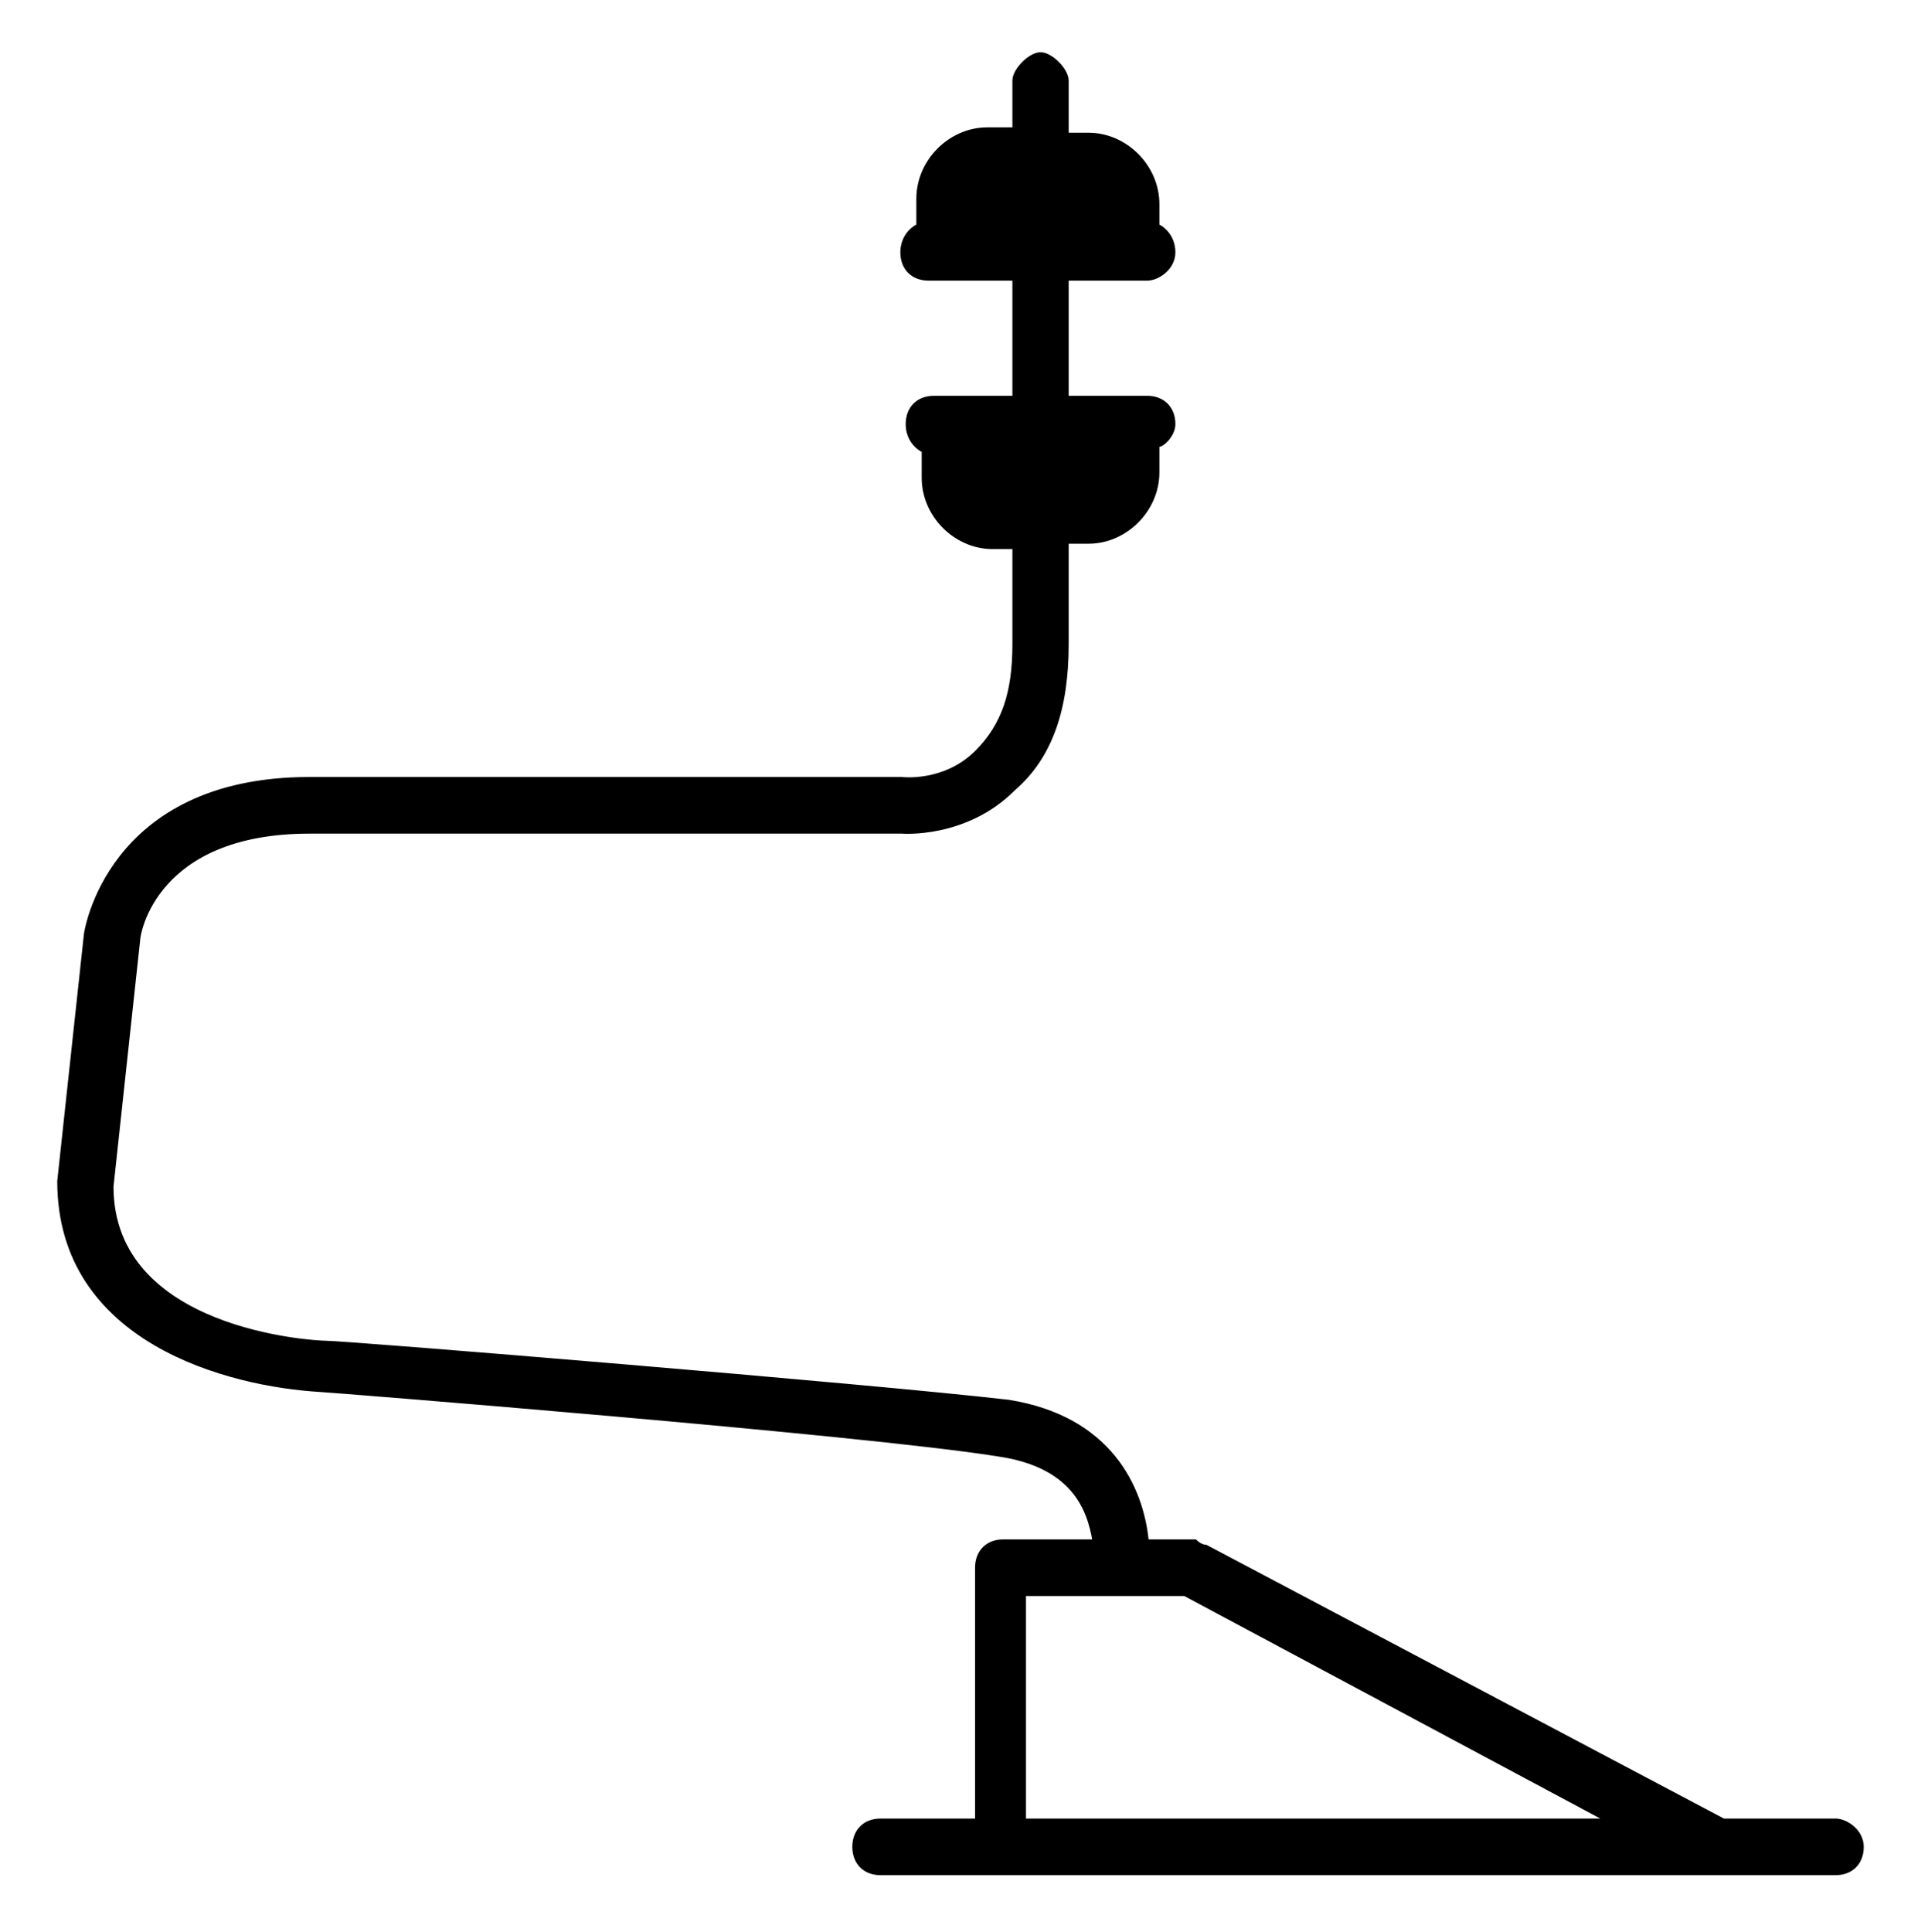 <?xml version="1.0" encoding="UTF-8"?>
<svg xmlns="http://www.w3.org/2000/svg" xmlns:xlink="http://www.w3.org/1999/xlink" width="181" height="182" xml:space="preserve" overflow="hidden">
  <defs>
    <clipPath id="clip0">
      <rect x="249" y="163" width="181" height="182"></rect>
    </clipPath>
  </defs>
  <g clip-path="url(#clip0)" transform="translate(-249 -163)">
    <path d="M172.956 170.442 162.398 170.442 113.627 144.8C113.125 144.8 112.623 144.298 112.623 144.298L108.098 144.298C107.594 139.269 104.577 132.733 95.025 131.225 81.952 129.717 32.681 125.694 30.669 125.694 29.665 125.694 10.558 124.69 10.558 111.115L13.073 87.985C13.073 87.483 14.581 77.931 29.16 77.931L84.969 77.931C84.969 77.931 91.002 78.433 95.527 73.908 99.048 70.892 100.556 66.367 100.556 60.333L100.556 50.781 102.567 50.781C106.085 50.781 109.102 47.765 109.102 44.244L109.102 41.731C109.606 41.731 110.61 40.725 110.61 39.719 110.61 38.21 109.606 37.206 108.098 37.206L100.556 37.206 100.556 26.144 108.098 26.144C109.102 26.144 110.61 25.14 110.61 23.631 110.61 22.625 110.108 21.619 109.102 21.117L109.102 19.106C109.102 15.585 106.085 12.569 102.567 12.569L100.556 12.569 100.556 7.542C100.556 6.535 99.048 5.027 98.042 5.027 97.035 5.027 95.527 6.535 95.527 7.542L95.527 12.067 93.015 12.067C89.494 12.067 86.477 15.083 86.477 18.602L86.477 21.117C85.473 21.619 84.969 22.625 84.969 23.631 84.969 25.14 85.975 26.144 87.483 26.144L95.527 26.144 95.527 37.206 87.985 37.206C86.477 37.206 85.473 38.21 85.473 39.719 85.473 40.725 85.975 41.731 86.981 42.233L86.981 44.748C86.981 48.267 89.998 51.283 93.517 51.283L95.527 51.283 95.527 60.333C95.527 64.858 94.523 67.875 92.008 70.39 88.992 73.406 84.969 72.902 84.969 72.902L29.16 72.902C10.056 72.902 8.044 87.483 8.044 87.483L5.531 110.61C5.531 125.694 21.619 129.717 30.167 130.219 30.669 130.219 81.45 134.242 94.019 136.252 101.058 137.258 102.567 141.281 103.069 144.298L94.523 144.298C93.015 144.298 92.008 145.302 92.008 146.81L92.008 170.442 82.958 170.442C81.45 170.442 80.444 171.448 80.444 172.956 80.444 174.465 81.45 175.469 82.958 175.469L172.956 175.469C174.465 175.469 175.469 174.465 175.469 172.956 175.469 171.448 173.96 170.442 172.956 170.442ZM96.533 149.325 111.617 149.325 151.335 170.442 96.533 170.442Z" stroke="#000000" stroke-width="0.275" transform="matrix(1 0 0 1.006 249 163)"></path>
  </g>
</svg>
